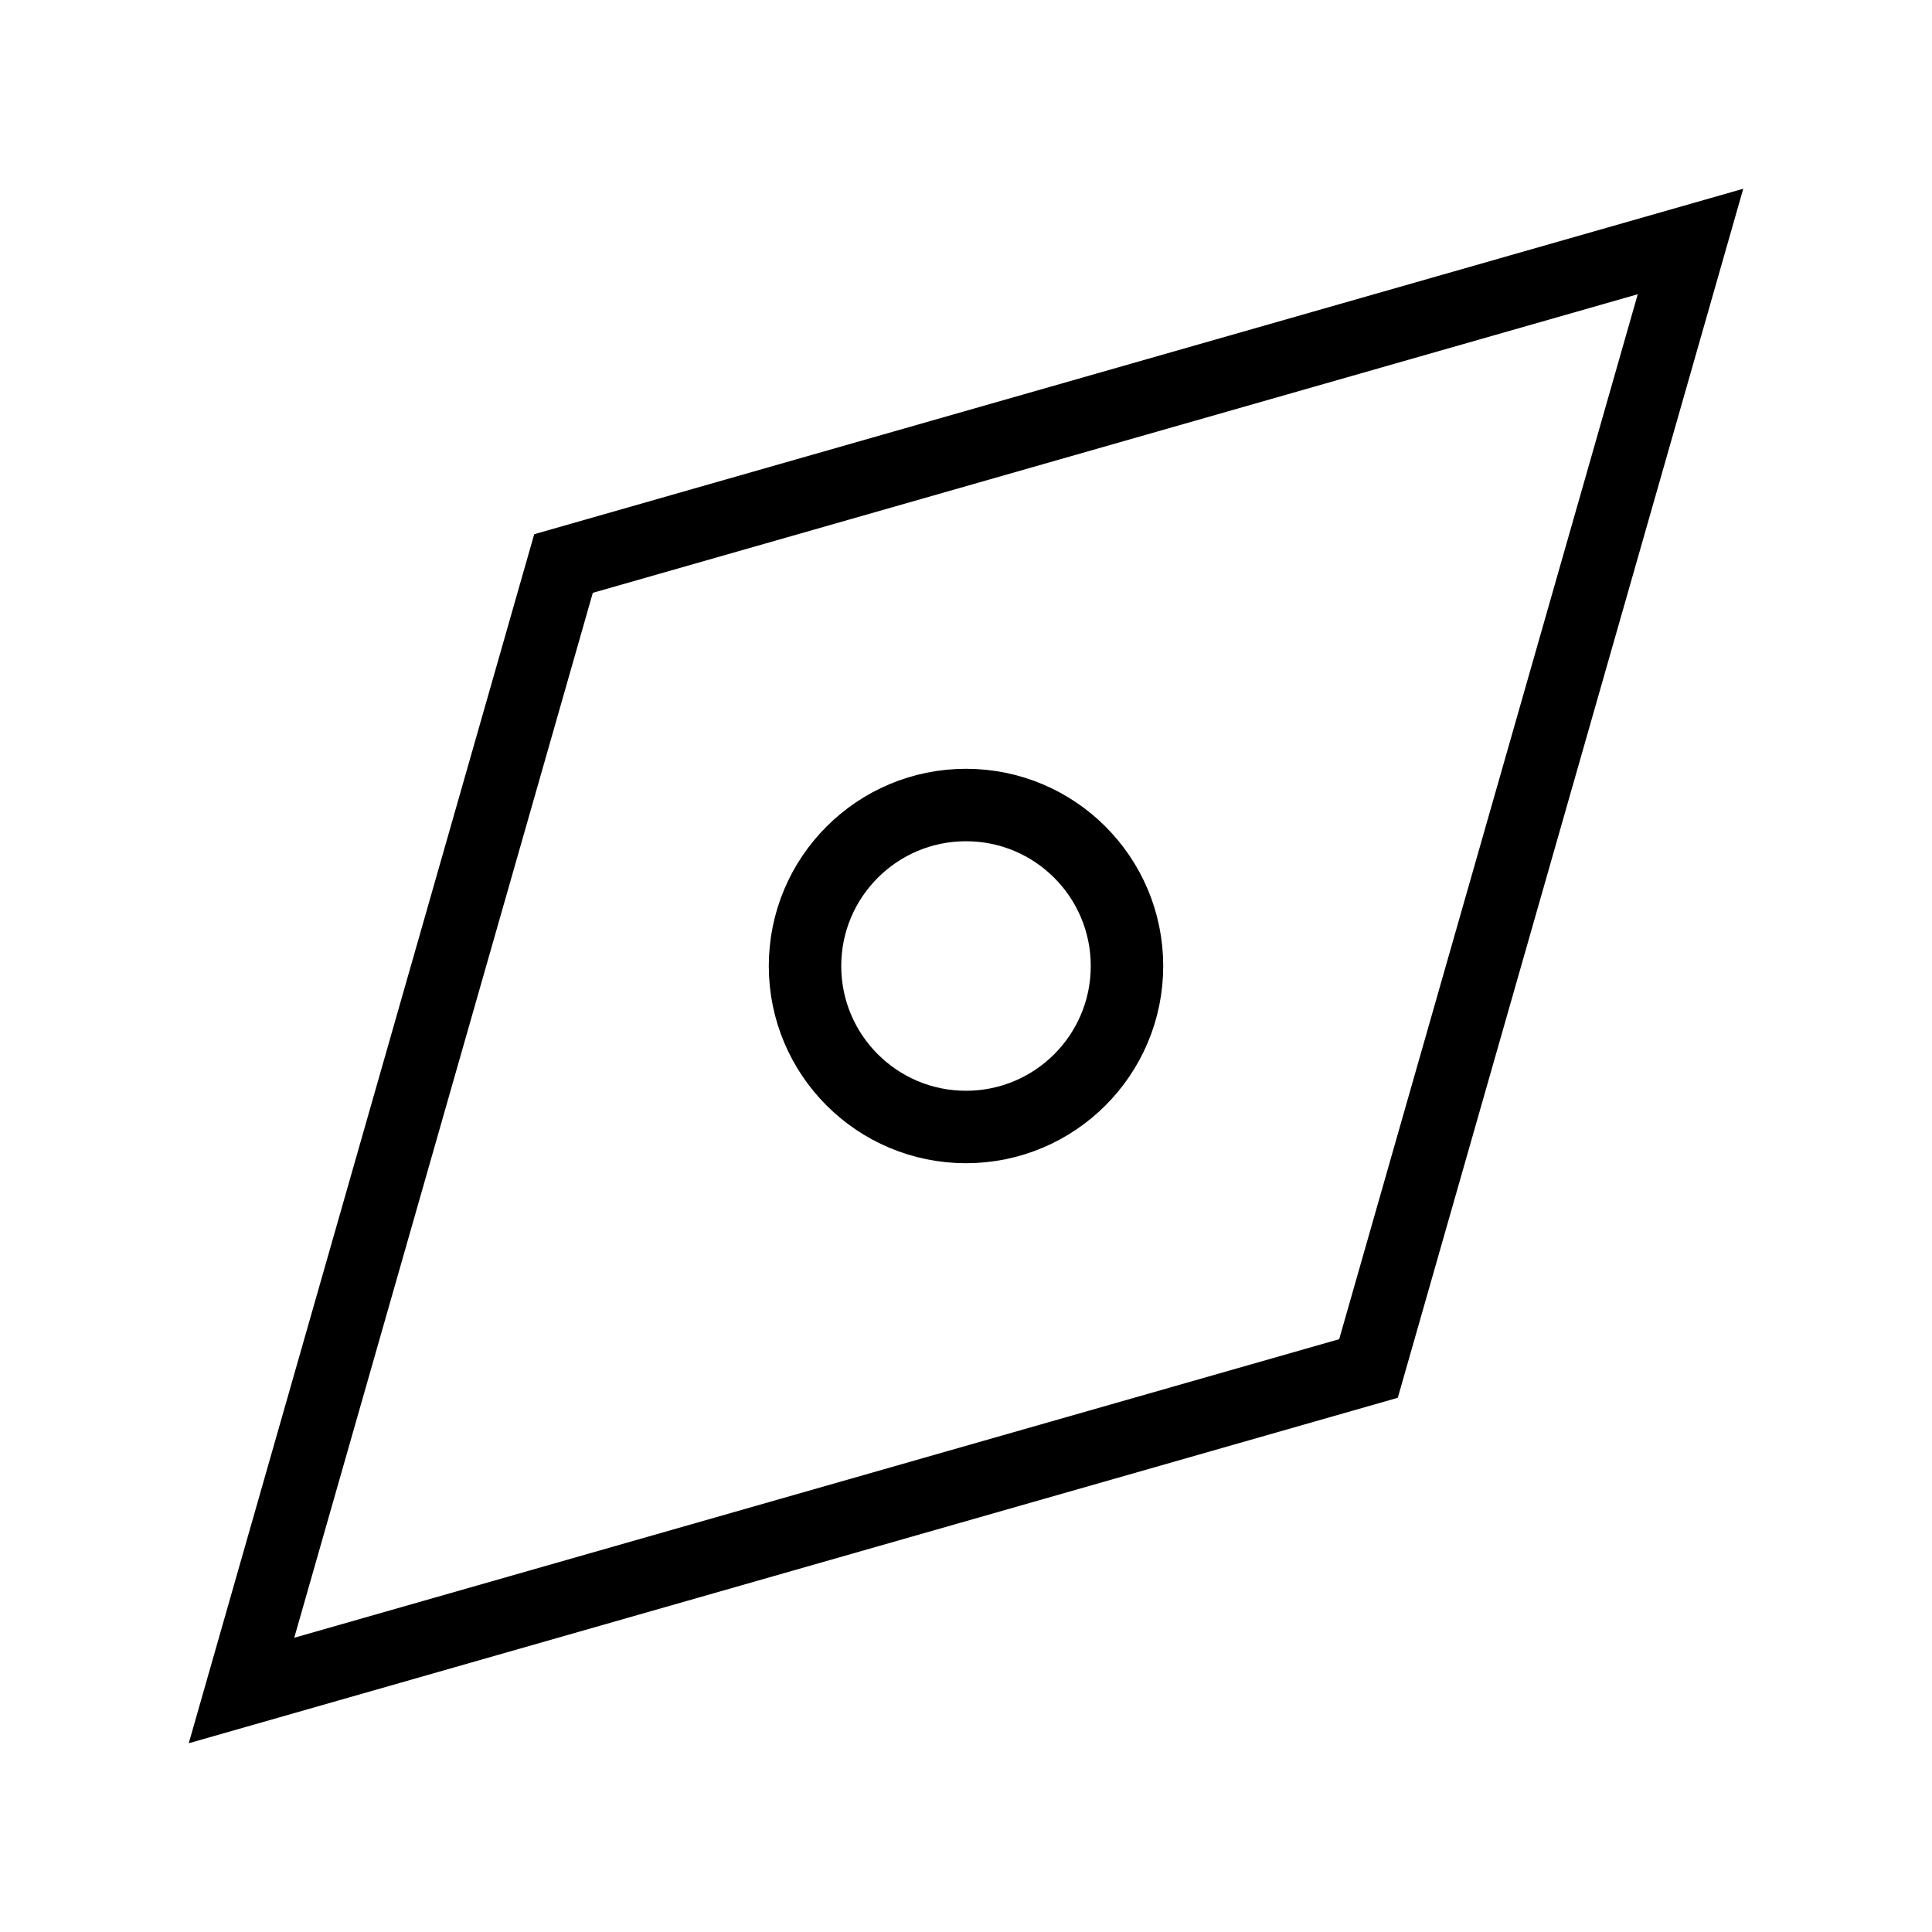 <?xml version="1.0" encoding="UTF-8"?>
<svg xmlns="http://www.w3.org/2000/svg" width="40" height="40" viewBox="0 0 40 40" fill="none">
  <path d="M28.333 28.333L35 5L11.667 11.667L5 35L28.333 28.333Z" stroke="black" stroke-width="1.5"></path>
  <path d="M23.333 20C23.333 21.841 21.841 23.333 20 23.333C18.159 23.333 16.667 21.841 16.667 20C16.667 18.159 18.159 16.667 20 16.667C21.841 16.667 23.333 18.159 23.333 20Z" stroke="black" stroke-width="1.5"></path>
</svg>
